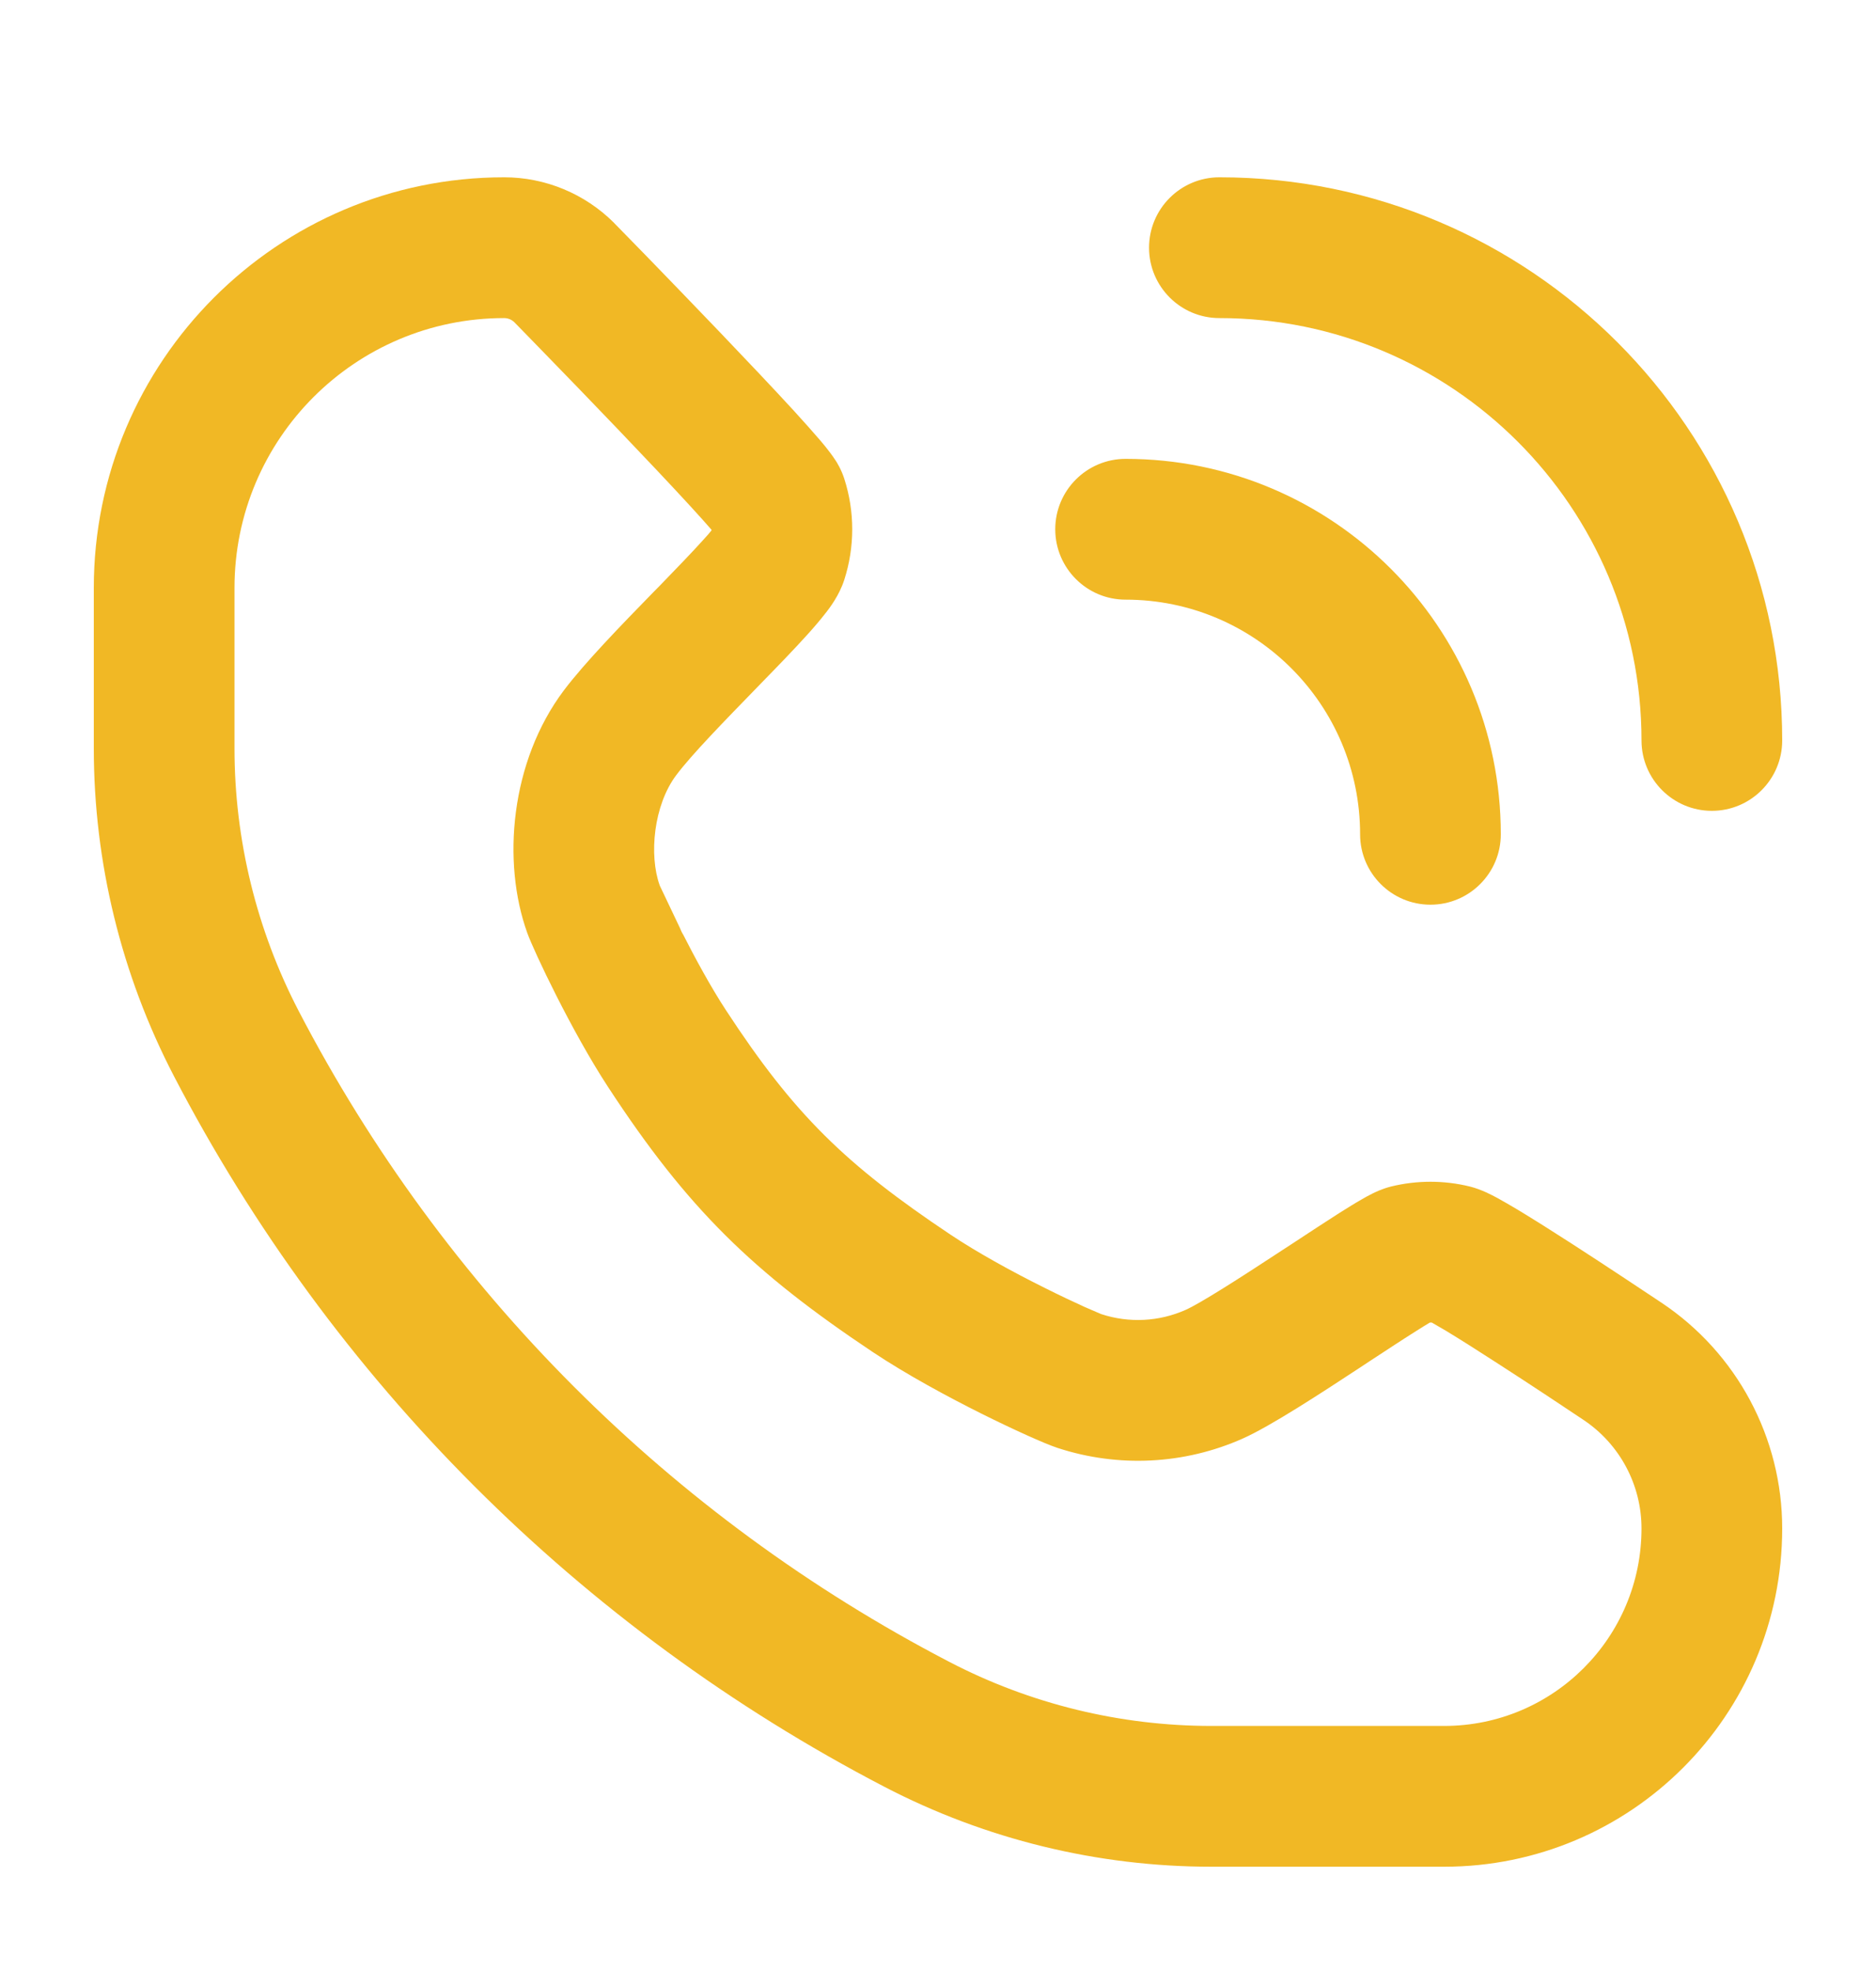 <svg width="20" height="21" viewBox="0 0 20 21" fill="none" xmlns="http://www.w3.org/2000/svg">
<path fill-rule="evenodd" clip-rule="evenodd" d="M12.25 2.639C12.25 2.225 12.586 1.889 13 1.889C16.314 1.889 19 4.575 19 7.889C19 8.303 18.664 8.639 18.25 8.639C17.836 8.639 17.5 8.303 17.5 7.889C17.5 5.404 15.485 3.389 13 3.389C12.586 3.389 12.25 3.053 12.25 2.639ZM11.25 5.639C11.25 5.225 11.586 4.889 12 4.889C14.209 4.889 16 6.68 16 8.889C16 9.303 15.664 9.639 15.25 9.639C14.836 9.639 14.5 9.303 14.5 8.889C14.5 7.508 13.381 6.389 12 6.389C11.586 6.389 11.25 6.053 11.25 5.639Z" fill="#F1B825"/>
<path fill-rule="evenodd" clip-rule="evenodd" d="M1 6.264C1 3.848 2.959 1.889 5.375 1.889C5.814 1.889 6.235 2.064 6.546 2.374L6.551 2.38L6.647 2.478C6.709 2.541 6.796 2.63 6.901 2.738C7.11 2.954 7.391 3.243 7.673 3.538C7.955 3.833 8.242 4.135 8.463 4.376C8.572 4.496 8.671 4.606 8.746 4.694C8.783 4.737 8.82 4.783 8.852 4.826C8.868 4.847 8.888 4.875 8.908 4.906L8.909 4.907C8.922 4.927 8.968 5 9 5.098C9.114 5.45 9.114 5.828 9 6.18C8.947 6.344 8.844 6.478 8.806 6.527L8.804 6.529C8.746 6.604 8.677 6.685 8.607 6.762C8.467 6.917 8.288 7.102 8.11 7.284L8.083 7.312C7.714 7.691 7.372 8.042 7.21 8.258C6.968 8.579 6.917 9.111 7.033 9.433C7.033 9.433 7.033 9.434 7.034 9.436C7.039 9.447 7.23 9.846 7.271 9.934C7.203 9.799 7.315 10.029 7.271 9.934C7.411 10.21 7.58 10.52 7.738 10.761C8.466 11.875 9.014 12.407 10.134 13.155C10.425 13.349 10.8 13.554 11.134 13.72C11.298 13.802 11.446 13.872 11.561 13.924C11.67 13.972 11.727 13.995 11.74 14.001C11.742 14.001 11.743 14.002 11.743 14.002C12.037 14.098 12.357 14.082 12.64 13.956C12.795 13.887 13.203 13.627 13.672 13.319C13.707 13.296 13.742 13.273 13.778 13.25C13.957 13.132 14.133 13.017 14.277 12.925C14.363 12.871 14.446 12.819 14.517 12.779C14.552 12.758 14.591 12.737 14.631 12.717C14.657 12.704 14.734 12.666 14.829 12.642C15.105 12.574 15.395 12.574 15.671 12.642C15.795 12.673 15.913 12.737 15.954 12.759C15.956 12.761 15.96 12.762 15.96 12.762C16.028 12.799 16.106 12.845 16.187 12.893C16.349 12.991 16.548 13.116 16.746 13.244C17.142 13.499 17.555 13.775 17.712 13.879C18.517 14.415 19 15.318 19 16.285C19 18.276 17.386 19.889 15.396 19.889H12.916C11.701 19.889 10.504 19.597 9.426 19.036C6.184 17.35 3.539 14.706 1.853 11.463C1.293 10.385 1 9.188 1 7.974V6.264ZM5.483 3.433C5.454 3.405 5.415 3.389 5.375 3.389C3.787 3.389 2.5 4.676 2.5 6.264V7.974C2.5 8.947 2.735 9.907 3.184 10.771C4.728 13.74 7.149 16.161 10.118 17.705C10.982 18.155 11.942 18.389 12.916 18.389H15.396C16.558 18.389 17.5 17.447 17.5 16.285C17.5 15.82 17.268 15.386 16.881 15.128C16.724 15.023 16.319 14.753 15.933 14.505C15.74 14.38 15.556 14.264 15.414 14.178C15.351 14.141 15.301 14.112 15.264 14.091C15.257 14.091 15.251 14.091 15.244 14.091C15.203 14.115 15.149 14.149 15.081 14.192C14.947 14.276 14.784 14.384 14.603 14.502C14.568 14.525 14.531 14.549 14.494 14.574C14.087 14.841 13.546 15.195 13.249 15.327C12.626 15.604 11.923 15.639 11.275 15.427C11.135 15.381 10.806 15.232 10.464 15.062C10.106 14.883 9.667 14.647 9.301 14.403C8.026 13.552 7.33 12.878 6.483 11.582C6.096 10.991 5.692 10.136 5.622 9.942C5.348 9.183 5.442 8.113 6.011 7.356C6.234 7.06 6.635 6.648 6.963 6.312C6.987 6.287 7.012 6.262 7.036 6.238C7.217 6.051 7.376 5.887 7.494 5.756C7.533 5.714 7.563 5.679 7.585 5.652C7.586 5.65 7.586 5.648 7.586 5.645C7.53 5.581 7.453 5.494 7.357 5.39C7.147 5.161 6.869 4.868 6.59 4.576C6.311 4.284 6.033 3.998 5.825 3.784C5.721 3.677 5.635 3.588 5.574 3.526L5.483 3.433Z" fill="#F1B825"/>
</svg>

